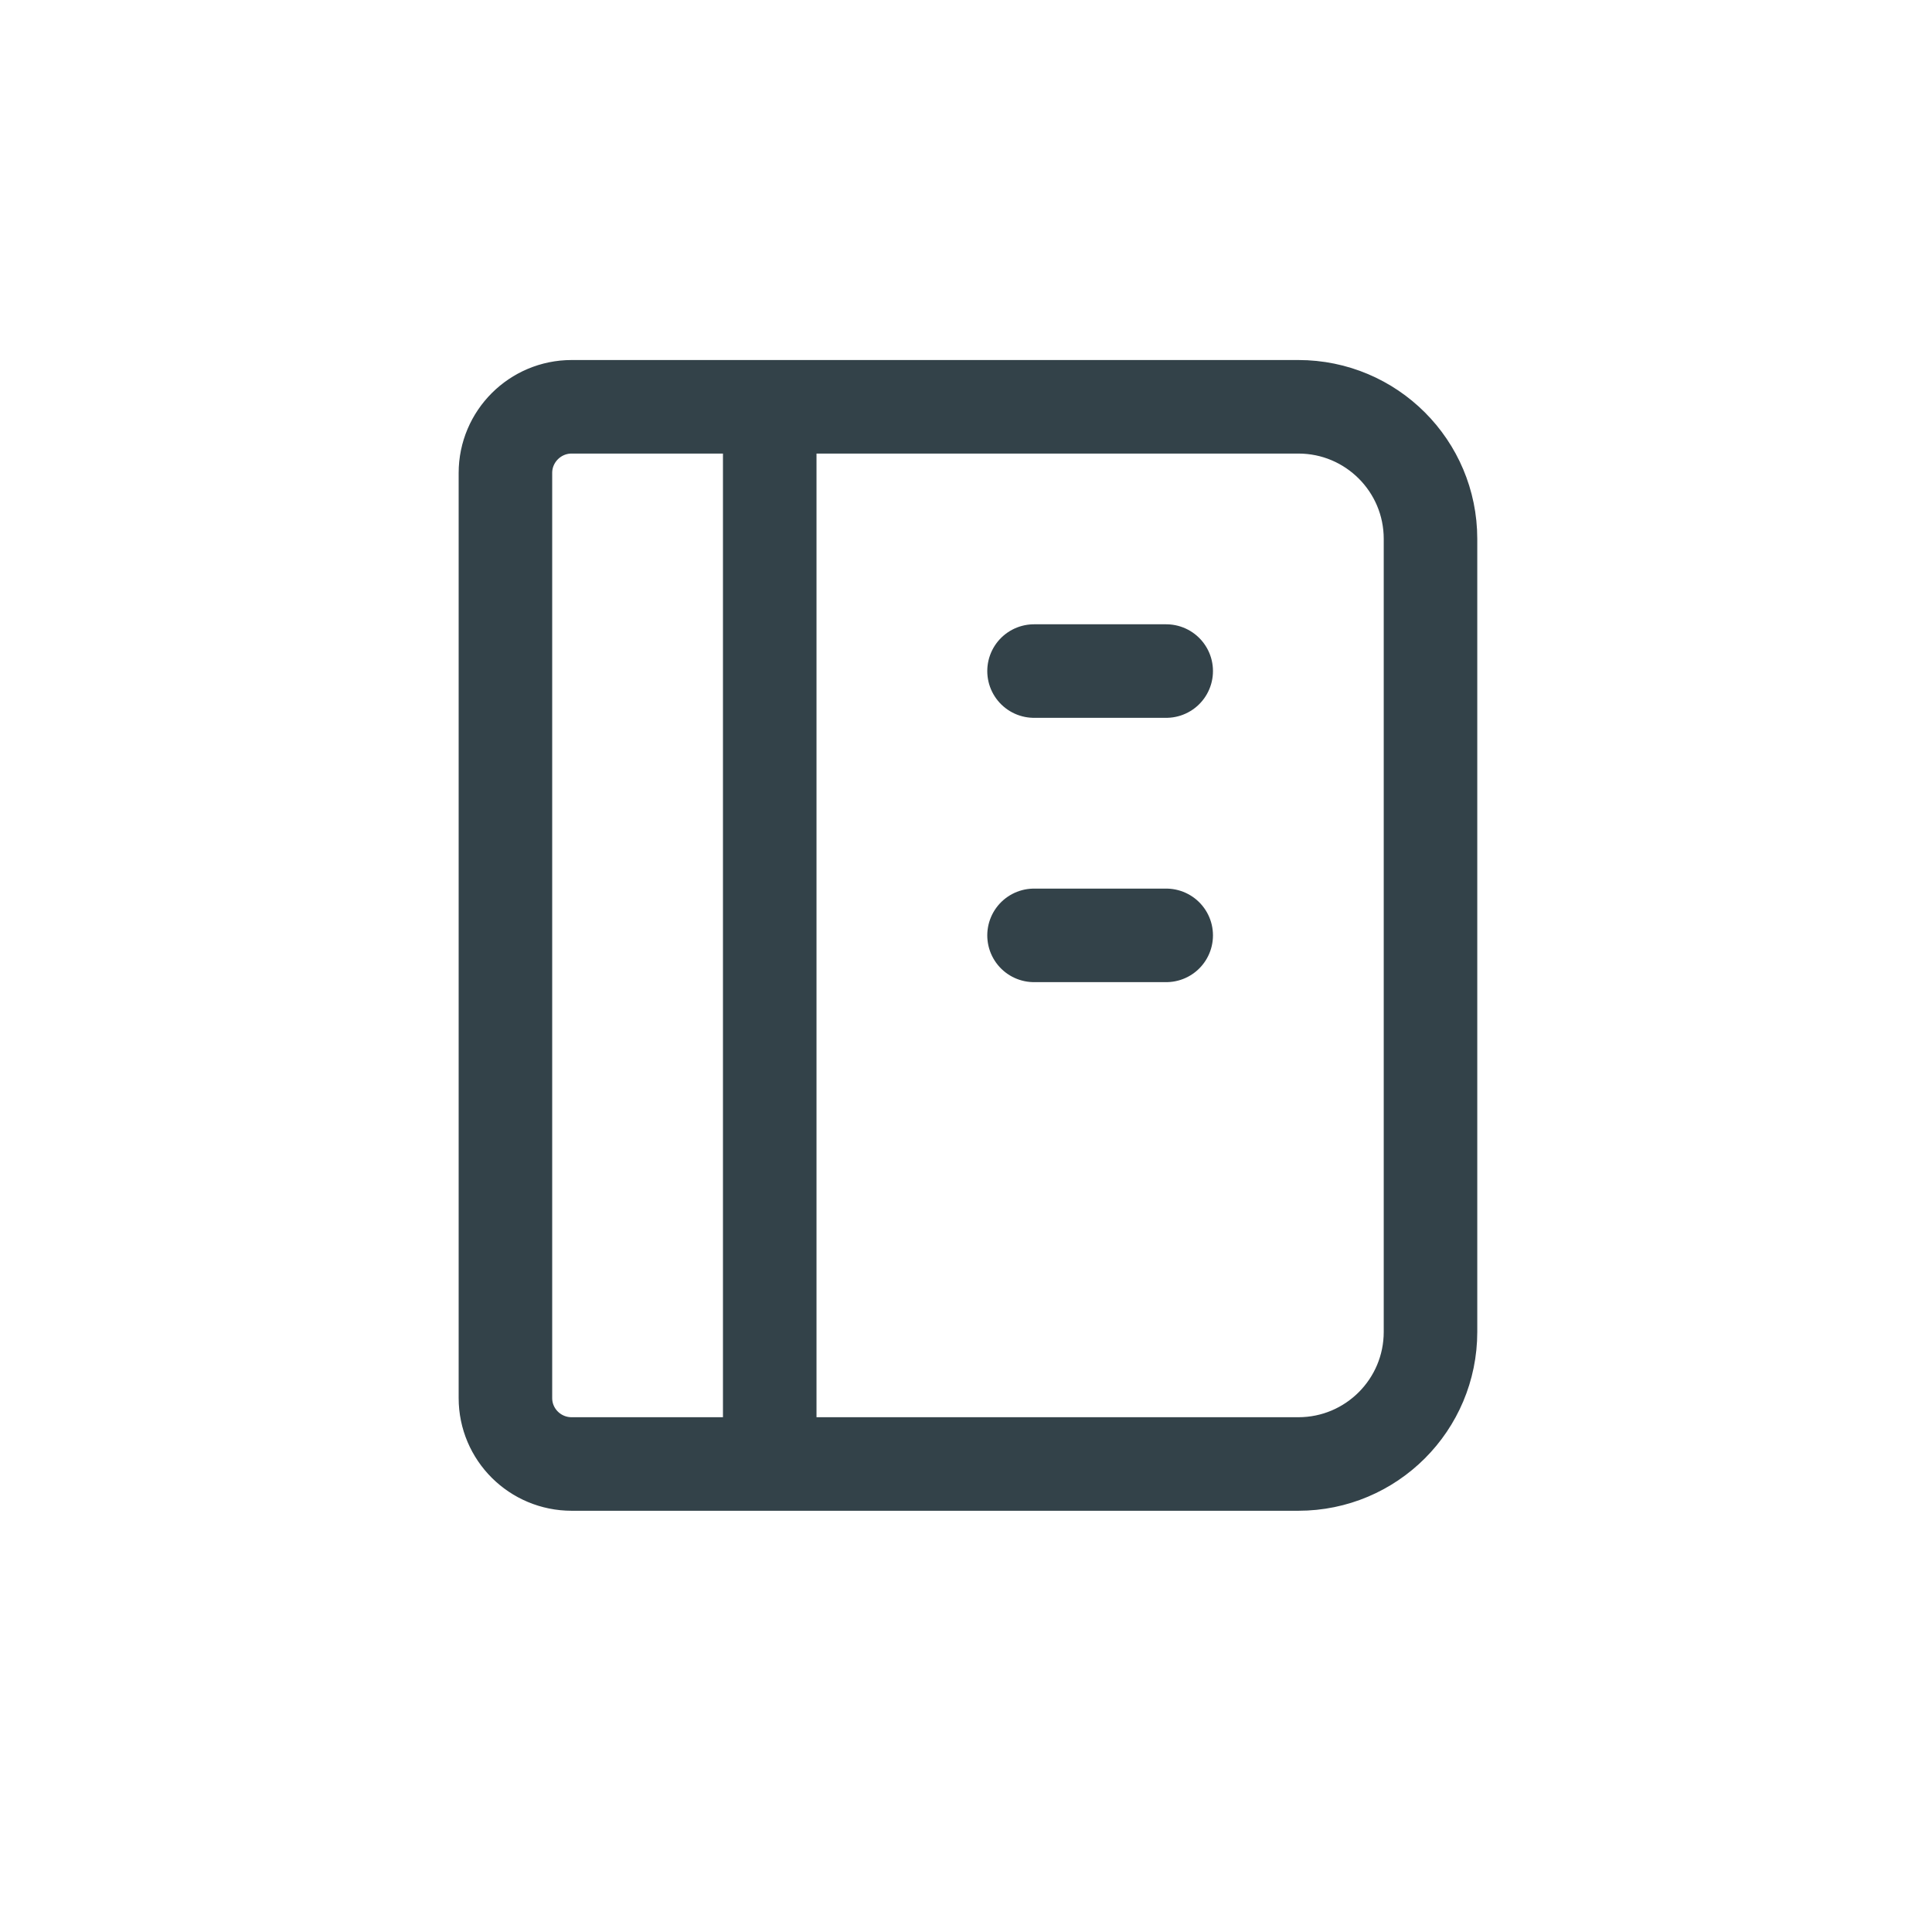 <svg xmlns="http://www.w3.org/2000/svg" xmlns:xlink="http://www.w3.org/1999/xlink" width="40" zoomAndPan="magnify" viewBox="0 0 30 30" height="40" preserveAspectRatio="xMidYMid meet" version="1.0"><path stroke-linecap="round" transform="matrix(0.581, 0, 0, 0.581, 0.484, 0)" fill="none" stroke-linejoin="round" d="M 19.739 10.872 L 19.739 39.127 M 14.445 10.872 L 33.867 10.872 C 35.818 10.872 37.399 12.452 37.399 14.403 L 37.399 35.595 C 37.399 37.546 35.818 39.127 33.867 39.127 L 14.445 39.127 C 13.469 39.127 12.675 38.34 12.675 37.364 L 12.675 12.641 C 12.675 11.665 13.469 10.872 14.445 10.872 Z M 14.445 10.872 " stroke="#334249" stroke-width="2.5" stroke-opacity="1" stroke-miterlimit="4"/><path stroke-linecap="round" transform="matrix(0.581, 0, 0, 0.581, 0.484, 0)" fill="none" stroke-linejoin="round" d="M 26.803 17.935 L 30.335 17.935 " stroke="#334249" stroke-width="2.5" stroke-opacity="1" stroke-miterlimit="4"/><path stroke-linecap="round" transform="matrix(0.581, 0, 0, 0.581, 0.484, 0)" fill="none" stroke-linejoin="round" d="M 26.803 24.999 L 30.335 24.999 " stroke="#334249" stroke-width="2.5" stroke-opacity="1" stroke-miterlimit="4"/></svg>